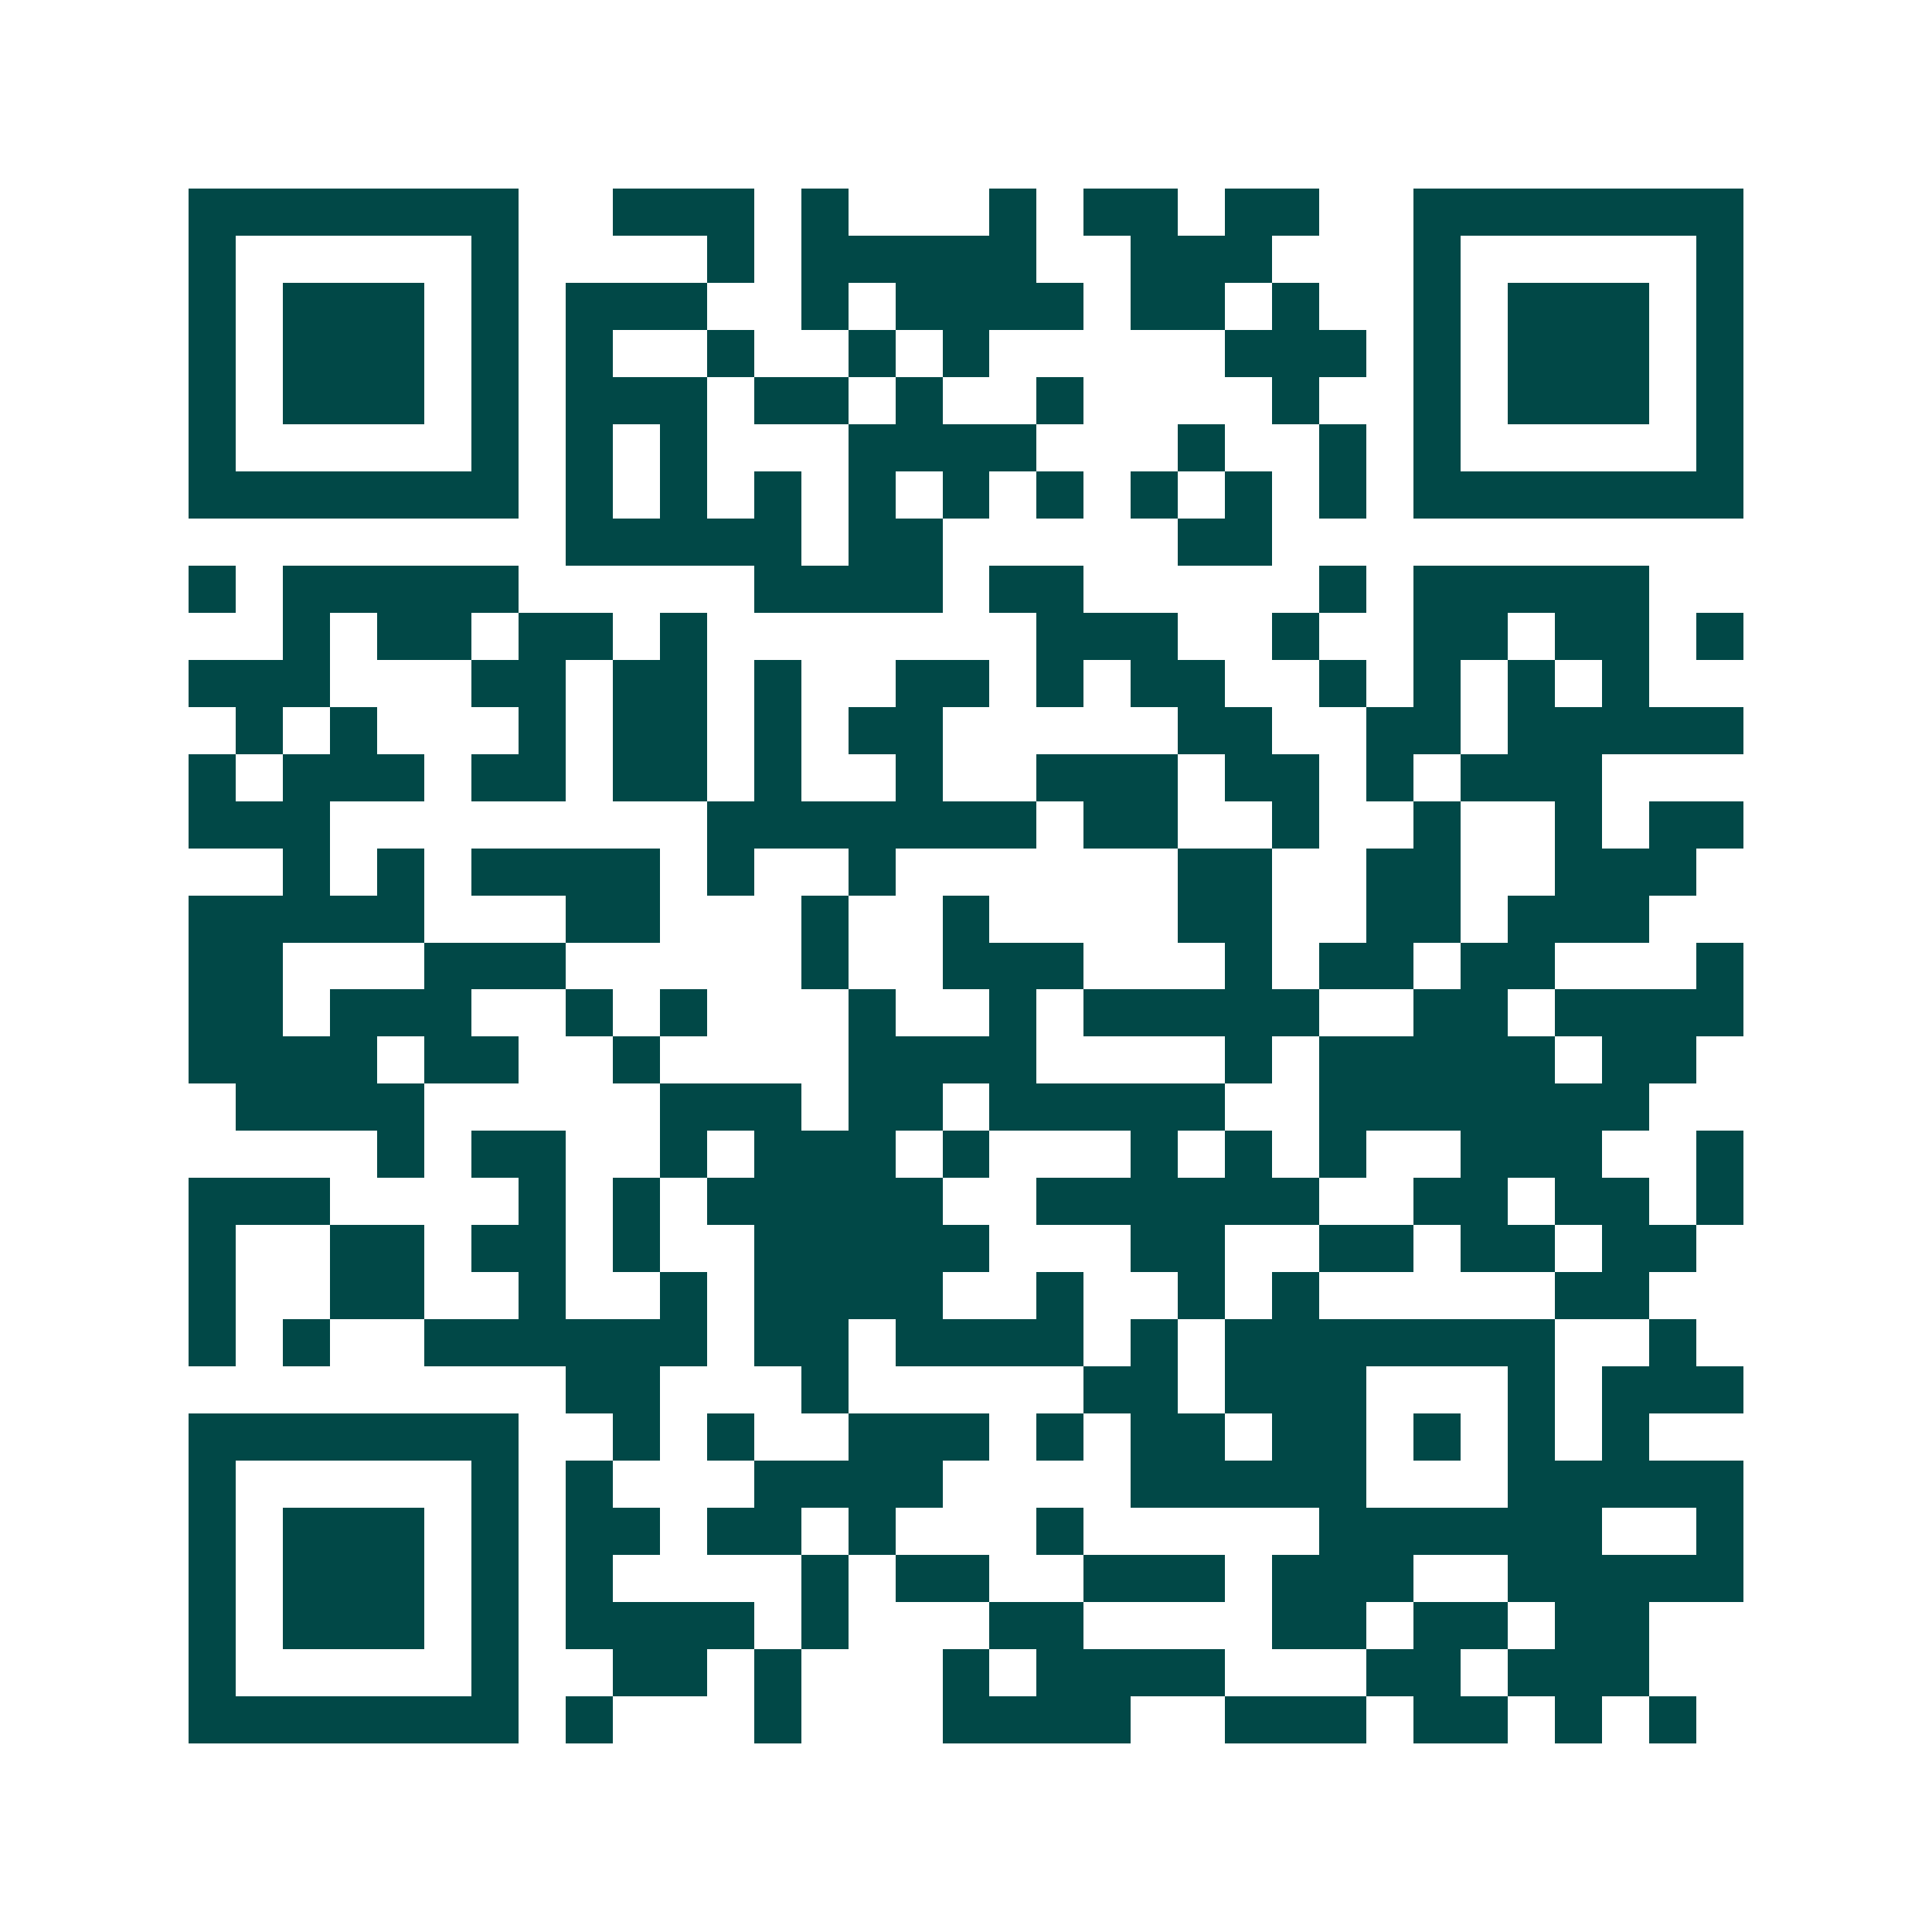 <svg xmlns="http://www.w3.org/2000/svg" width="200" height="200" viewBox="0 0 41 41" shape-rendering="crispEdges"><path fill="#ffffff" d="M0 0h41v41H0z"/><path stroke="#014847" d="M4 4.5h7m2 0h3m1 0h1m3 0h1m1 0h2m1 0h2m2 0h7M4 5.5h1m5 0h1m4 0h1m1 0h5m2 0h3m3 0h1m5 0h1M4 6.5h1m1 0h3m1 0h1m1 0h3m2 0h1m1 0h4m1 0h2m1 0h1m2 0h1m1 0h3m1 0h1M4 7.5h1m1 0h3m1 0h1m1 0h1m2 0h1m2 0h1m1 0h1m5 0h3m1 0h1m1 0h3m1 0h1M4 8.5h1m1 0h3m1 0h1m1 0h3m1 0h2m1 0h1m2 0h1m4 0h1m2 0h1m1 0h3m1 0h1M4 9.5h1m5 0h1m1 0h1m1 0h1m3 0h4m3 0h1m2 0h1m1 0h1m5 0h1M4 10.5h7m1 0h1m1 0h1m1 0h1m1 0h1m1 0h1m1 0h1m1 0h1m1 0h1m1 0h1m1 0h7M12 11.5h5m1 0h2m5 0h2M4 12.5h1m1 0h5m5 0h4m1 0h2m5 0h1m1 0h5M6 13.5h1m1 0h2m1 0h2m1 0h1m7 0h3m2 0h1m2 0h2m1 0h2m1 0h1M4 14.5h3m3 0h2m1 0h2m1 0h1m2 0h2m1 0h1m1 0h2m2 0h1m1 0h1m1 0h1m1 0h1M5 15.5h1m1 0h1m3 0h1m1 0h2m1 0h1m1 0h2m5 0h2m2 0h2m1 0h5M4 16.5h1m1 0h3m1 0h2m1 0h2m1 0h1m2 0h1m2 0h3m1 0h2m1 0h1m1 0h3M4 17.5h3m8 0h7m1 0h2m2 0h1m2 0h1m2 0h1m1 0h2M6 18.5h1m1 0h1m1 0h4m1 0h1m2 0h1m6 0h2m2 0h2m2 0h3M4 19.5h5m3 0h2m3 0h1m2 0h1m4 0h2m2 0h2m1 0h3M4 20.5h2m3 0h3m5 0h1m2 0h3m3 0h1m1 0h2m1 0h2m3 0h1M4 21.5h2m1 0h3m2 0h1m1 0h1m3 0h1m2 0h1m1 0h5m2 0h2m1 0h4M4 22.5h4m1 0h2m2 0h1m4 0h4m4 0h1m1 0h5m1 0h2M5 23.5h4m5 0h3m1 0h2m1 0h5m2 0h7M8 24.5h1m1 0h2m2 0h1m1 0h3m1 0h1m3 0h1m1 0h1m1 0h1m2 0h3m2 0h1M4 25.5h3m4 0h1m1 0h1m1 0h5m2 0h6m2 0h2m1 0h2m1 0h1M4 26.5h1m2 0h2m1 0h2m1 0h1m2 0h5m3 0h2m2 0h2m1 0h2m1 0h2M4 27.5h1m2 0h2m2 0h1m2 0h1m1 0h4m2 0h1m2 0h1m1 0h1m5 0h2M4 28.5h1m1 0h1m2 0h6m1 0h2m1 0h4m1 0h1m1 0h7m2 0h1M12 29.5h2m3 0h1m5 0h2m1 0h3m3 0h1m1 0h3M4 30.5h7m2 0h1m1 0h1m2 0h3m1 0h1m1 0h2m1 0h2m1 0h1m1 0h1m1 0h1M4 31.5h1m5 0h1m1 0h1m3 0h4m4 0h5m3 0h5M4 32.5h1m1 0h3m1 0h1m1 0h2m1 0h2m1 0h1m3 0h1m5 0h6m2 0h1M4 33.5h1m1 0h3m1 0h1m1 0h1m4 0h1m1 0h2m2 0h3m1 0h3m2 0h5M4 34.5h1m1 0h3m1 0h1m1 0h4m1 0h1m3 0h2m4 0h2m1 0h2m1 0h2M4 35.5h1m5 0h1m2 0h2m1 0h1m3 0h1m1 0h4m3 0h2m1 0h3M4 36.5h7m1 0h1m3 0h1m3 0h4m2 0h3m1 0h2m1 0h1m1 0h1"/></svg>
